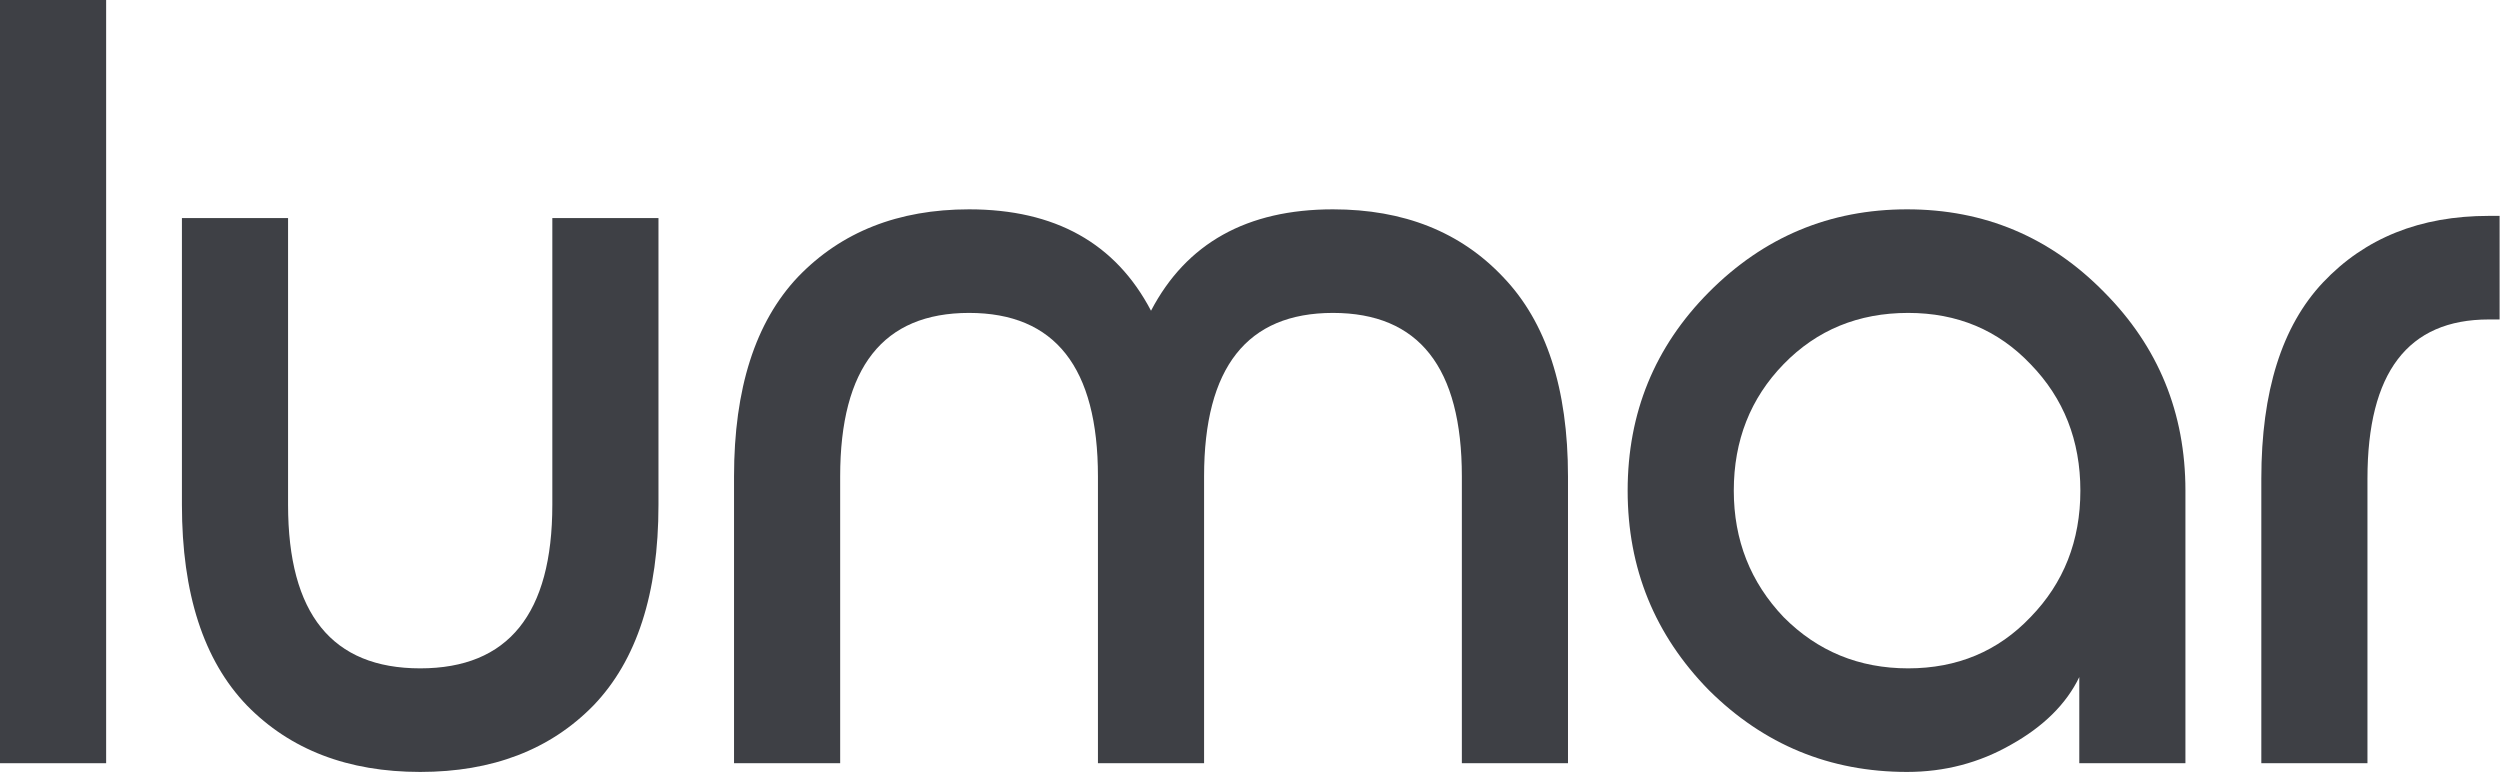 <?xml version="1.0" encoding="UTF-8"?> <svg xmlns="http://www.w3.org/2000/svg" width="584" height="181" viewBox="0 0 584 181" fill="none"><path d="M528.245 178.287V111.811C528.245 91.436 533.052 76.154 542.666 65.966C552.449 55.608 565.352 50.43 581.376 50.43H583.906V74.626H581.376C562.485 74.626 553.039 87.021 553.039 111.811V178.287H528.245Z" fill="#3E4045"></path><path d="M445.494 180.324C427.446 180.324 412.013 173.957 399.194 161.222C386.544 148.317 380.219 132.781 380.219 114.613C380.219 96.445 386.544 80.993 399.194 68.258C412.013 55.354 427.446 48.901 445.494 48.901C463.541 48.901 478.89 55.354 491.541 68.258C504.191 80.993 510.516 96.445 510.516 114.613V178.286H485.722V158.166C482.685 164.448 477.372 169.712 469.782 173.957C462.361 178.202 454.265 180.324 445.494 180.324ZM416.651 144.157C424.579 152.138 434.277 156.128 445.747 156.128C457.216 156.128 466.746 152.138 474.336 144.157C482.095 136.177 485.975 126.329 485.975 114.613C485.975 102.897 482.095 93.049 474.336 85.068C466.746 77.088 457.216 73.097 445.747 73.097C434.109 73.097 424.41 77.088 416.651 85.068C408.893 93.049 405.013 102.897 405.013 114.613C405.013 126.159 408.893 136.007 416.651 144.157Z" fill="#3E4045"></path><path d="M311.381 48.901C327.911 48.901 341.151 54.165 351.103 64.692C361.223 75.22 366.283 90.756 366.283 111.302V178.286H341.489V111.302C341.489 85.832 331.453 73.097 311.381 73.097C291.309 73.097 281.273 85.832 281.273 111.302V178.286H256.479V111.302C256.479 85.832 246.443 73.097 226.372 73.097C206.3 73.097 196.264 85.832 196.264 111.302V178.286H171.47V111.302C171.47 90.756 176.445 75.22 186.397 64.692C196.517 54.165 209.842 48.901 226.372 48.901C246.443 48.901 260.611 56.797 268.876 72.588C277.141 56.797 291.309 48.901 311.381 48.901Z" fill="#3E4045"></path><path d="M153.819 50.939V117.924C153.819 138.639 148.759 154.26 138.639 164.788C128.518 175.145 115.025 180.324 98.158 180.324C81.291 180.324 67.797 175.145 57.677 164.788C47.557 154.26 42.497 138.639 42.497 117.924V50.939H67.291V117.924C67.291 143.393 77.58 156.128 98.158 156.128C118.736 156.128 129.024 143.393 129.024 117.924V50.939H153.819Z" fill="#3E4045"></path><path d="M24.794 178.286H0V0H24.794V178.286Z" fill="#3E4045"></path></svg> 